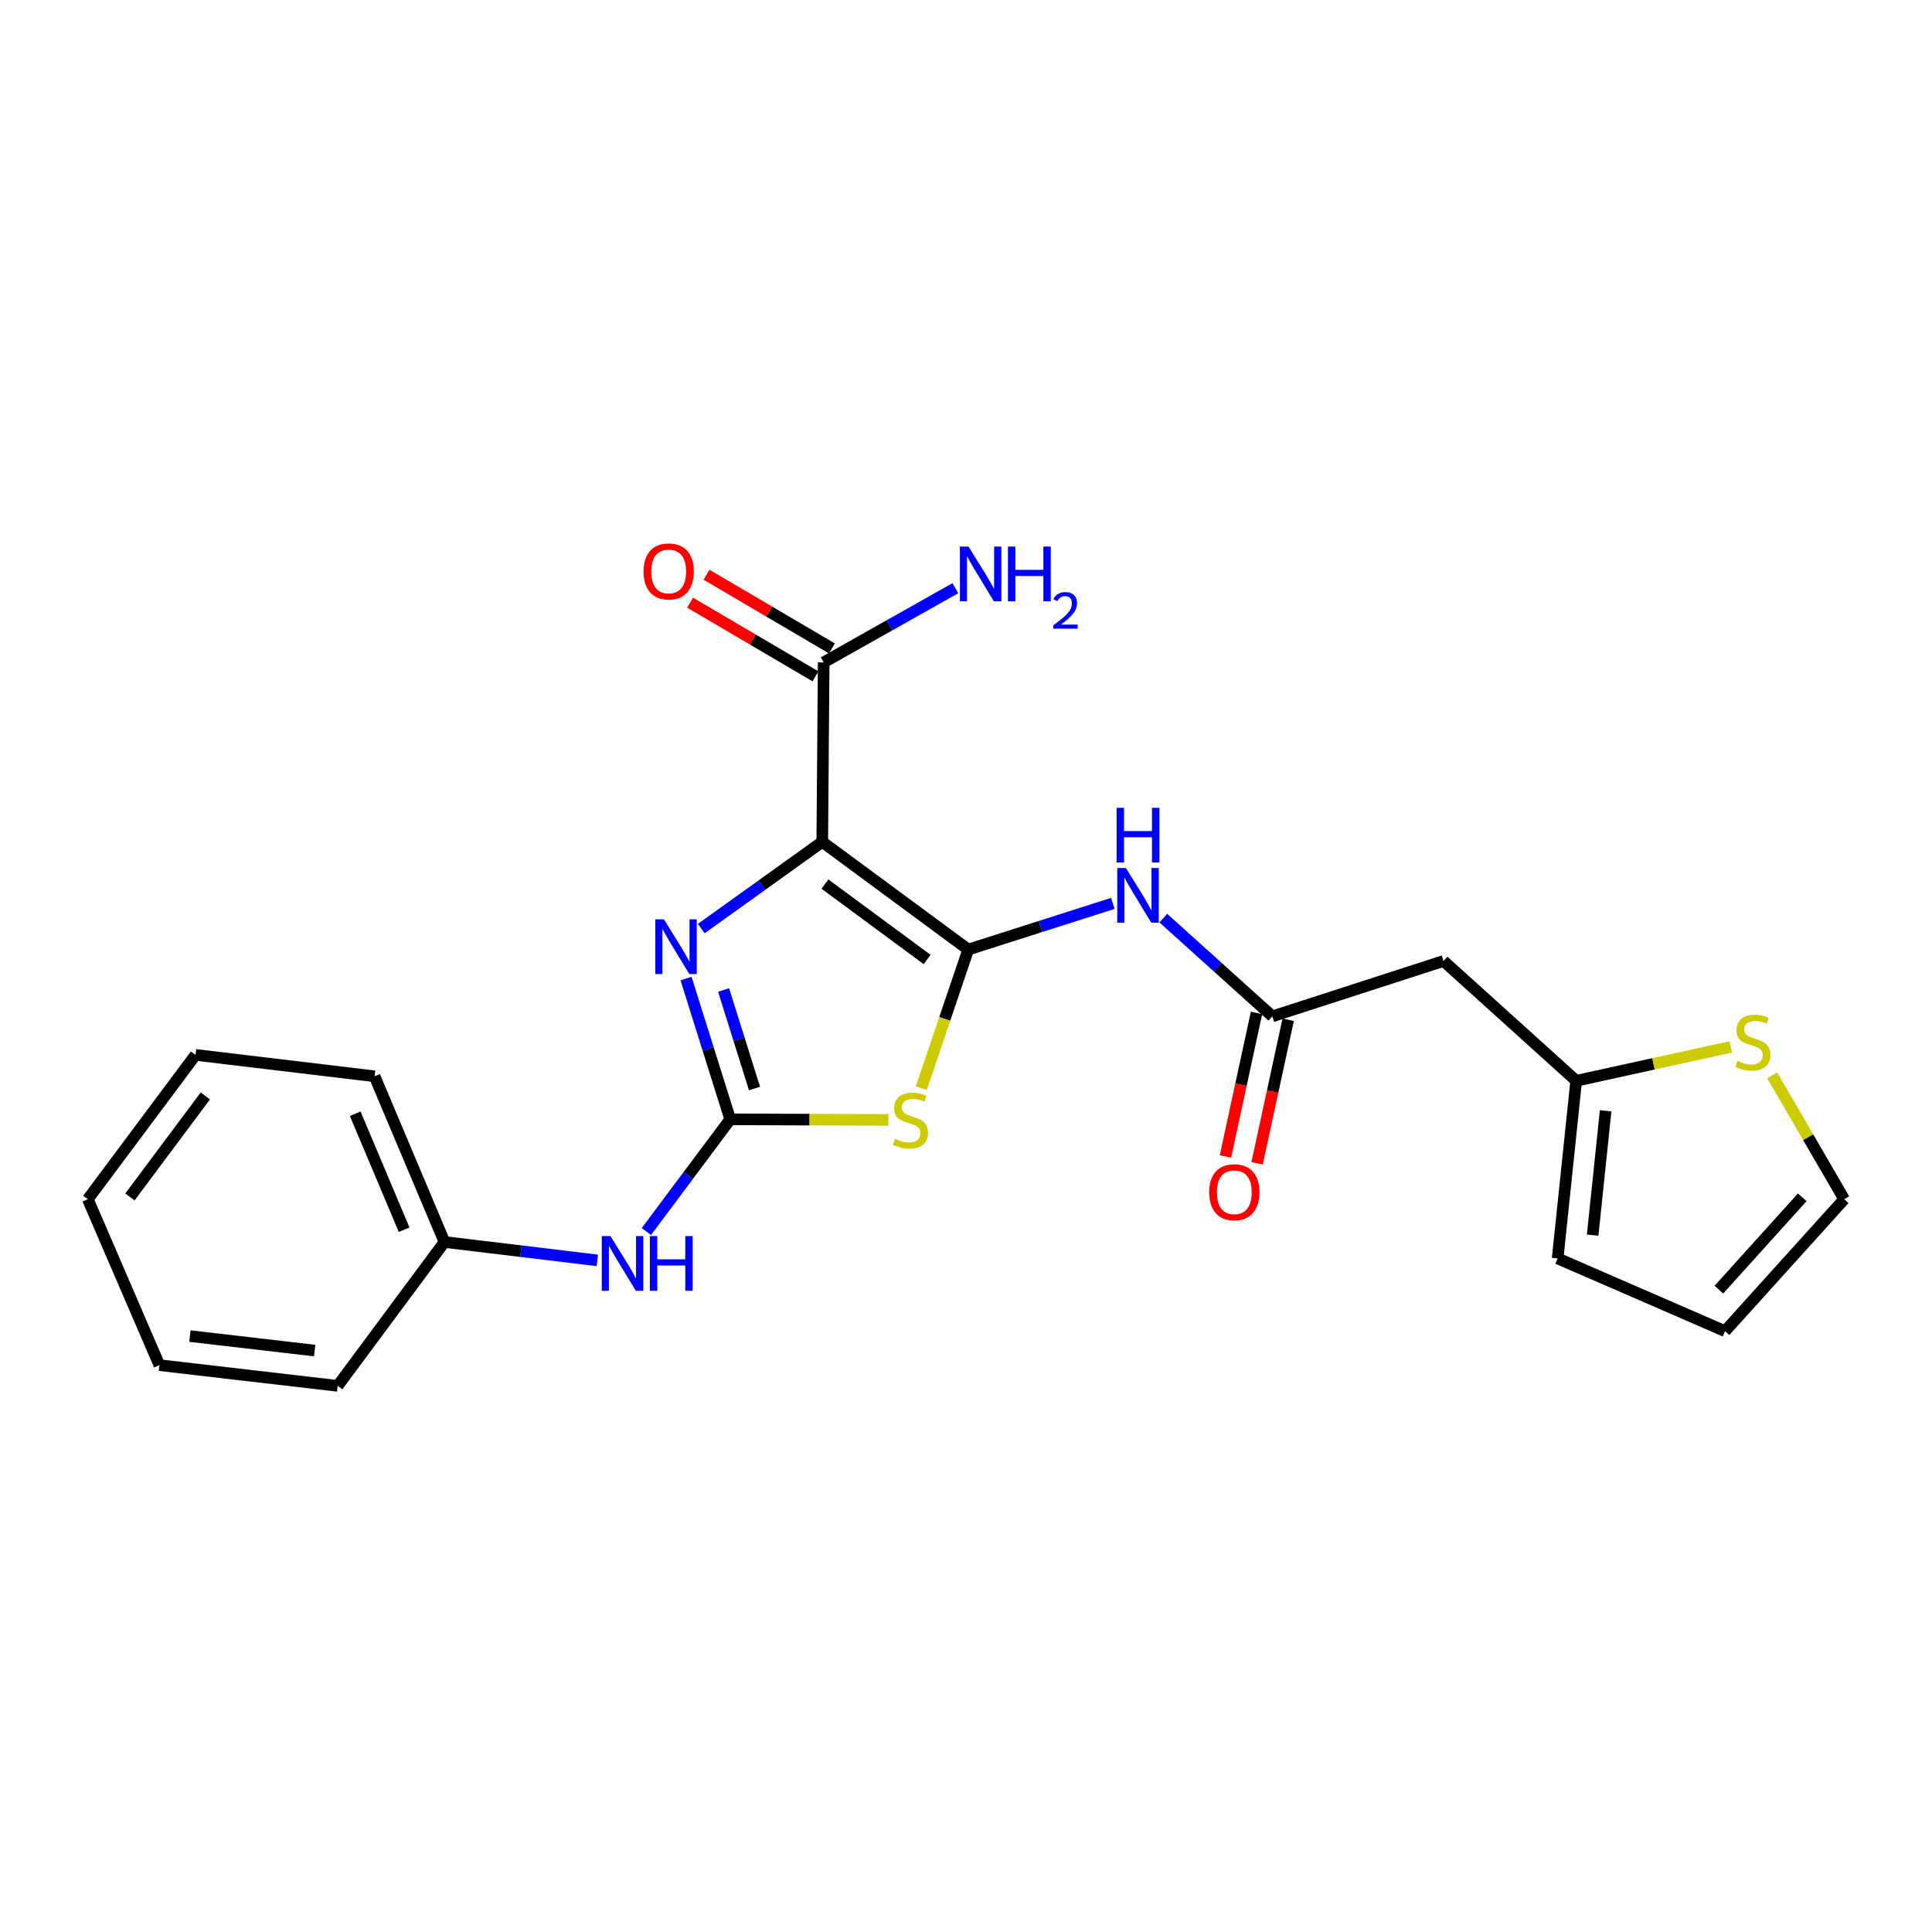 <?xml version='1.0' encoding='iso-8859-1'?>
<svg version='1.1' baseProfile='full'
              xmlns='http://www.w3.org/2000/svg'
                      xmlns:rdkit='http://www.rdkit.org/xml'
                      xmlns:xlink='http://www.w3.org/1999/xlink'
                  xml:space='preserve'
width='1000px' height='1000px' viewBox='0 0 1000 1000'>
<!-- END OF HEADER -->
<rect style='opacity:1.0;fill:#FFFFFF;stroke:none' width='1000' height='1000' x='0' y='0'> </rect>
<path class='bond-0' d='M 501.165,491.491 L 425.6,435.742' style='fill:none;fill-rule:evenodd;stroke:#000000;stroke-width:6px;stroke-linecap:butt;stroke-linejoin:miter;stroke-opacity:1' />
<path class='bond-0' d='M 479.874,496.623 L 426.979,457.599' style='fill:none;fill-rule:evenodd;stroke:#000000;stroke-width:6px;stroke-linecap:butt;stroke-linejoin:miter;stroke-opacity:1' />
<path class='bond-1' d='M 501.165,491.491 L 489.003,527.38' style='fill:none;fill-rule:evenodd;stroke:#000000;stroke-width:6px;stroke-linecap:butt;stroke-linejoin:miter;stroke-opacity:1' />
<path class='bond-1' d='M 489.003,527.38 L 476.842,563.268' style='fill:none;fill-rule:evenodd;stroke:#CCCC00;stroke-width:6px;stroke-linecap:butt;stroke-linejoin:miter;stroke-opacity:1' />
<path class='bond-4' d='M 501.165,491.491 L 538.577,479.544' style='fill:none;fill-rule:evenodd;stroke:#000000;stroke-width:6px;stroke-linecap:butt;stroke-linejoin:miter;stroke-opacity:1' />
<path class='bond-4' d='M 538.577,479.544 L 575.99,467.596' style='fill:none;fill-rule:evenodd;stroke:#0000FF;stroke-width:6px;stroke-linecap:butt;stroke-linejoin:miter;stroke-opacity:1' />
<path class='bond-3' d='M 425.6,435.742 L 394.291,458.187' style='fill:none;fill-rule:evenodd;stroke:#000000;stroke-width:6px;stroke-linecap:butt;stroke-linejoin:miter;stroke-opacity:1' />
<path class='bond-3' d='M 394.291,458.187 L 362.981,480.632' style='fill:none;fill-rule:evenodd;stroke:#0000FF;stroke-width:6px;stroke-linecap:butt;stroke-linejoin:miter;stroke-opacity:1' />
<path class='bond-5' d='M 425.6,435.742 L 426.336,342.849' style='fill:none;fill-rule:evenodd;stroke:#000000;stroke-width:6px;stroke-linecap:butt;stroke-linejoin:miter;stroke-opacity:1' />
<path class='bond-2' d='M 459.856,579.674 L 418.91,579.518' style='fill:none;fill-rule:evenodd;stroke:#CCCC00;stroke-width:6px;stroke-linecap:butt;stroke-linejoin:miter;stroke-opacity:1' />
<path class='bond-2' d='M 418.91,579.518 L 377.965,579.363' style='fill:none;fill-rule:evenodd;stroke:#000000;stroke-width:6px;stroke-linecap:butt;stroke-linejoin:miter;stroke-opacity:1' />
<path class='bond-9' d='M 377.965,579.363 L 356.26,608.408' style='fill:none;fill-rule:evenodd;stroke:#000000;stroke-width:6px;stroke-linecap:butt;stroke-linejoin:miter;stroke-opacity:1' />
<path class='bond-9' d='M 356.26,608.408 L 334.555,637.453' style='fill:none;fill-rule:evenodd;stroke:#0000FF;stroke-width:6px;stroke-linecap:butt;stroke-linejoin:miter;stroke-opacity:1' />
<path class='bond-23' d='M 377.965,579.363 L 366.529,542.933' style='fill:none;fill-rule:evenodd;stroke:#000000;stroke-width:6px;stroke-linecap:butt;stroke-linejoin:miter;stroke-opacity:1' />
<path class='bond-23' d='M 366.529,542.933 L 355.093,506.502' style='fill:none;fill-rule:evenodd;stroke:#0000FF;stroke-width:6px;stroke-linecap:butt;stroke-linejoin:miter;stroke-opacity:1' />
<path class='bond-23' d='M 390.534,563.411 L 382.529,537.91' style='fill:none;fill-rule:evenodd;stroke:#000000;stroke-width:6px;stroke-linecap:butt;stroke-linejoin:miter;stroke-opacity:1' />
<path class='bond-23' d='M 382.529,537.91 L 374.524,512.409' style='fill:none;fill-rule:evenodd;stroke:#0000FF;stroke-width:6px;stroke-linecap:butt;stroke-linejoin:miter;stroke-opacity:1' />
<path class='bond-6' d='M 602.116,475.213 L 630.34,500.638' style='fill:none;fill-rule:evenodd;stroke:#0000FF;stroke-width:6px;stroke-linecap:butt;stroke-linejoin:miter;stroke-opacity:1' />
<path class='bond-6' d='M 630.34,500.638 L 658.565,526.064' style='fill:none;fill-rule:evenodd;stroke:#000000;stroke-width:6px;stroke-linecap:butt;stroke-linejoin:miter;stroke-opacity:1' />
<path class='bond-12' d='M 430.584,335.62 L 398.136,316.549' style='fill:none;fill-rule:evenodd;stroke:#000000;stroke-width:6px;stroke-linecap:butt;stroke-linejoin:miter;stroke-opacity:1' />
<path class='bond-12' d='M 398.136,316.549 L 365.687,297.478' style='fill:none;fill-rule:evenodd;stroke:#FF0000;stroke-width:6px;stroke-linecap:butt;stroke-linejoin:miter;stroke-opacity:1' />
<path class='bond-12' d='M 422.087,350.077 L 389.639,331.006' style='fill:none;fill-rule:evenodd;stroke:#000000;stroke-width:6px;stroke-linecap:butt;stroke-linejoin:miter;stroke-opacity:1' />
<path class='bond-12' d='M 389.639,331.006 L 357.19,311.935' style='fill:none;fill-rule:evenodd;stroke:#FF0000;stroke-width:6px;stroke-linecap:butt;stroke-linejoin:miter;stroke-opacity:1' />
<path class='bond-16' d='M 426.336,342.849 L 460.419,323.641' style='fill:none;fill-rule:evenodd;stroke:#000000;stroke-width:6px;stroke-linecap:butt;stroke-linejoin:miter;stroke-opacity:1' />
<path class='bond-16' d='M 460.419,323.641 L 494.503,304.434' style='fill:none;fill-rule:evenodd;stroke:#0000FF;stroke-width:6px;stroke-linecap:butt;stroke-linejoin:miter;stroke-opacity:1' />
<path class='bond-7' d='M 658.565,526.064 L 747.172,497.407' style='fill:none;fill-rule:evenodd;stroke:#000000;stroke-width:6px;stroke-linecap:butt;stroke-linejoin:miter;stroke-opacity:1' />
<path class='bond-13' d='M 650.37,524.291 L 642.328,561.445' style='fill:none;fill-rule:evenodd;stroke:#000000;stroke-width:6px;stroke-linecap:butt;stroke-linejoin:miter;stroke-opacity:1' />
<path class='bond-13' d='M 642.328,561.445 L 634.287,598.6' style='fill:none;fill-rule:evenodd;stroke:#FF0000;stroke-width:6px;stroke-linecap:butt;stroke-linejoin:miter;stroke-opacity:1' />
<path class='bond-13' d='M 666.76,527.838 L 658.718,564.992' style='fill:none;fill-rule:evenodd;stroke:#000000;stroke-width:6px;stroke-linecap:butt;stroke-linejoin:miter;stroke-opacity:1' />
<path class='bond-13' d='M 658.718,564.992 L 650.677,602.147' style='fill:none;fill-rule:evenodd;stroke:#FF0000;stroke-width:6px;stroke-linecap:butt;stroke-linejoin:miter;stroke-opacity:1' />
<path class='bond-8' d='M 747.172,497.407 L 815.834,559.417' style='fill:none;fill-rule:evenodd;stroke:#000000;stroke-width:6px;stroke-linecap:butt;stroke-linejoin:miter;stroke-opacity:1' />
<path class='bond-10' d='M 815.834,559.417 L 855.849,550.644' style='fill:none;fill-rule:evenodd;stroke:#000000;stroke-width:6px;stroke-linecap:butt;stroke-linejoin:miter;stroke-opacity:1' />
<path class='bond-10' d='M 855.849,550.644 L 895.863,541.872' style='fill:none;fill-rule:evenodd;stroke:#CCCC00;stroke-width:6px;stroke-linecap:butt;stroke-linejoin:miter;stroke-opacity:1' />
<path class='bond-14' d='M 815.834,559.417 L 806.238,651.351' style='fill:none;fill-rule:evenodd;stroke:#000000;stroke-width:6px;stroke-linecap:butt;stroke-linejoin:miter;stroke-opacity:1' />
<path class='bond-14' d='M 831.074,574.948 L 824.356,639.301' style='fill:none;fill-rule:evenodd;stroke:#000000;stroke-width:6px;stroke-linecap:butt;stroke-linejoin:miter;stroke-opacity:1' />
<path class='bond-17' d='M 309.173,652.37 L 269.616,647.612' style='fill:none;fill-rule:evenodd;stroke:#0000FF;stroke-width:6px;stroke-linecap:butt;stroke-linejoin:miter;stroke-opacity:1' />
<path class='bond-17' d='M 269.616,647.612 L 230.058,642.854' style='fill:none;fill-rule:evenodd;stroke:#000000;stroke-width:6px;stroke-linecap:butt;stroke-linejoin:miter;stroke-opacity:1' />
<path class='bond-11' d='M 917.296,556.6 L 935.921,588.654' style='fill:none;fill-rule:evenodd;stroke:#CCCC00;stroke-width:6px;stroke-linecap:butt;stroke-linejoin:miter;stroke-opacity:1' />
<path class='bond-11' d='M 935.921,588.654 L 954.545,620.709' style='fill:none;fill-rule:evenodd;stroke:#000000;stroke-width:6px;stroke-linecap:butt;stroke-linejoin:miter;stroke-opacity:1' />
<path class='bond-24' d='M 954.545,620.709 L 892.88,689.007' style='fill:none;fill-rule:evenodd;stroke:#000000;stroke-width:6px;stroke-linecap:butt;stroke-linejoin:miter;stroke-opacity:1' />
<path class='bond-24' d='M 932.849,619.716 L 889.683,667.525' style='fill:none;fill-rule:evenodd;stroke:#000000;stroke-width:6px;stroke-linecap:butt;stroke-linejoin:miter;stroke-opacity:1' />
<path class='bond-15' d='M 806.238,651.351 L 892.88,689.007' style='fill:none;fill-rule:evenodd;stroke:#000000;stroke-width:6px;stroke-linecap:butt;stroke-linejoin:miter;stroke-opacity:1' />
<path class='bond-18' d='M 230.058,642.854 L 193.883,557.088' style='fill:none;fill-rule:evenodd;stroke:#000000;stroke-width:6px;stroke-linecap:butt;stroke-linejoin:miter;stroke-opacity:1' />
<path class='bond-18' d='M 209.181,636.506 L 183.858,576.47' style='fill:none;fill-rule:evenodd;stroke:#000000;stroke-width:6px;stroke-linecap:butt;stroke-linejoin:miter;stroke-opacity:1' />
<path class='bond-19' d='M 230.058,642.854 L 174.784,717.32' style='fill:none;fill-rule:evenodd;stroke:#000000;stroke-width:6px;stroke-linecap:butt;stroke-linejoin:miter;stroke-opacity:1' />
<path class='bond-21' d='M 193.883,557.088 L 101.213,546.01' style='fill:none;fill-rule:evenodd;stroke:#000000;stroke-width:6px;stroke-linecap:butt;stroke-linejoin:miter;stroke-opacity:1' />
<path class='bond-20' d='M 174.784,717.32 L 82.506,706.606' style='fill:none;fill-rule:evenodd;stroke:#000000;stroke-width:6px;stroke-linecap:butt;stroke-linejoin:miter;stroke-opacity:1' />
<path class='bond-20' d='M 162.877,699.055 L 98.281,691.555' style='fill:none;fill-rule:evenodd;stroke:#000000;stroke-width:6px;stroke-linecap:butt;stroke-linejoin:miter;stroke-opacity:1' />
<path class='bond-22' d='M 82.506,706.606 L 45.455,620.709' style='fill:none;fill-rule:evenodd;stroke:#000000;stroke-width:6px;stroke-linecap:butt;stroke-linejoin:miter;stroke-opacity:1' />
<path class='bond-25' d='M 101.213,546.01 L 45.455,620.709' style='fill:none;fill-rule:evenodd;stroke:#000000;stroke-width:6px;stroke-linecap:butt;stroke-linejoin:miter;stroke-opacity:1' />
<path class='bond-25' d='M 106.288,567.246 L 67.257,619.535' style='fill:none;fill-rule:evenodd;stroke:#000000;stroke-width:6px;stroke-linecap:butt;stroke-linejoin:miter;stroke-opacity:1' />
<path  class='atom-2' d='M 463.268 589.437
Q 463.588 589.557, 464.908 590.117
Q 466.228 590.677, 467.668 591.037
Q 469.148 591.357, 470.588 591.357
Q 473.268 591.357, 474.828 590.077
Q 476.388 588.757, 476.388 586.477
Q 476.388 584.917, 475.588 583.957
Q 474.828 582.997, 473.628 582.477
Q 472.428 581.957, 470.428 581.357
Q 467.908 580.597, 466.388 579.877
Q 464.908 579.157, 463.828 577.637
Q 462.788 576.117, 462.788 573.557
Q 462.788 569.997, 465.188 567.797
Q 467.628 565.597, 472.428 565.597
Q 475.708 565.597, 479.428 567.157
L 478.508 570.237
Q 475.108 568.837, 472.548 568.837
Q 469.788 568.837, 468.268 569.997
Q 466.748 571.117, 466.788 573.077
Q 466.788 574.597, 467.548 575.517
Q 468.348 576.437, 469.468 576.957
Q 470.628 577.477, 472.548 578.077
Q 475.108 578.877, 476.628 579.677
Q 478.148 580.477, 479.228 582.117
Q 480.348 583.717, 480.348 586.477
Q 480.348 590.397, 477.708 592.517
Q 475.108 594.597, 470.748 594.597
Q 468.228 594.597, 466.308 594.037
Q 464.428 593.517, 462.188 592.597
L 463.268 589.437
' fill='#CCCC00'/>
<path  class='atom-4' d='M 343.653 475.84
L 352.933 490.84
Q 353.853 492.32, 355.333 495
Q 356.813 497.68, 356.893 497.84
L 356.893 475.84
L 360.653 475.84
L 360.653 504.16
L 356.773 504.16
L 346.813 487.76
Q 345.653 485.84, 344.413 483.64
Q 343.213 481.44, 342.853 480.76
L 342.853 504.16
L 339.173 504.16
L 339.173 475.84
L 343.653 475.84
' fill='#0000FF'/>
<path  class='atom-5' d='M 582.777 449.27
L 592.057 464.27
Q 592.977 465.75, 594.457 468.43
Q 595.937 471.11, 596.017 471.27
L 596.017 449.27
L 599.777 449.27
L 599.777 477.59
L 595.897 477.59
L 585.937 461.19
Q 584.777 459.27, 583.537 457.07
Q 582.337 454.87, 581.977 454.19
L 581.977 477.59
L 578.297 477.59
L 578.297 449.27
L 582.777 449.27
' fill='#0000FF'/>
<path  class='atom-5' d='M 577.957 418.118
L 581.797 418.118
L 581.797 430.158
L 596.277 430.158
L 596.277 418.118
L 600.117 418.118
L 600.117 446.438
L 596.277 446.438
L 596.277 433.358
L 581.797 433.358
L 581.797 446.438
L 577.957 446.438
L 577.957 418.118
' fill='#0000FF'/>
<path  class='atom-10' d='M 315.974 639.781
L 325.254 654.781
Q 326.174 656.261, 327.654 658.941
Q 329.134 661.621, 329.214 661.781
L 329.214 639.781
L 332.974 639.781
L 332.974 668.101
L 329.094 668.101
L 319.134 651.701
Q 317.974 649.781, 316.734 647.581
Q 315.534 645.381, 315.174 644.701
L 315.174 668.101
L 311.494 668.101
L 311.494 639.781
L 315.974 639.781
' fill='#0000FF'/>
<path  class='atom-10' d='M 336.374 639.781
L 340.214 639.781
L 340.214 651.821
L 354.694 651.821
L 354.694 639.781
L 358.534 639.781
L 358.534 668.101
L 354.694 668.101
L 354.694 655.021
L 340.214 655.021
L 340.214 668.101
L 336.374 668.101
L 336.374 639.781
' fill='#0000FF'/>
<path  class='atom-11' d='M 899.284 549.088
Q 899.604 549.208, 900.924 549.768
Q 902.244 550.328, 903.684 550.688
Q 905.164 551.008, 906.604 551.008
Q 909.284 551.008, 910.844 549.728
Q 912.404 548.408, 912.404 546.128
Q 912.404 544.568, 911.604 543.608
Q 910.844 542.648, 909.644 542.128
Q 908.444 541.608, 906.444 541.008
Q 903.924 540.248, 902.404 539.528
Q 900.924 538.808, 899.844 537.288
Q 898.804 535.768, 898.804 533.208
Q 898.804 529.648, 901.204 527.448
Q 903.644 525.248, 908.444 525.248
Q 911.724 525.248, 915.444 526.808
L 914.524 529.888
Q 911.124 528.488, 908.564 528.488
Q 905.804 528.488, 904.284 529.648
Q 902.764 530.768, 902.804 532.728
Q 902.804 534.248, 903.564 535.168
Q 904.364 536.088, 905.484 536.608
Q 906.644 537.128, 908.564 537.728
Q 911.124 538.528, 912.644 539.328
Q 914.164 540.128, 915.244 541.768
Q 916.364 543.368, 916.364 546.128
Q 916.364 550.048, 913.724 552.168
Q 911.124 554.248, 906.764 554.248
Q 904.244 554.248, 902.324 553.688
Q 900.444 553.168, 898.204 552.248
L 899.284 549.088
' fill='#CCCC00'/>
<path  class='atom-13' d='M 333.112 295.778
Q 333.112 288.978, 336.472 285.178
Q 339.832 281.378, 346.112 281.378
Q 352.392 281.378, 355.752 285.178
Q 359.112 288.978, 359.112 295.778
Q 359.112 302.658, 355.712 306.578
Q 352.312 310.458, 346.112 310.458
Q 339.872 310.458, 336.472 306.578
Q 333.112 302.698, 333.112 295.778
M 346.112 307.258
Q 350.432 307.258, 352.752 304.378
Q 355.112 301.458, 355.112 295.778
Q 355.112 290.218, 352.752 287.418
Q 350.432 284.578, 346.112 284.578
Q 341.792 284.578, 339.432 287.378
Q 337.112 290.178, 337.112 295.778
Q 337.112 301.498, 339.432 304.378
Q 341.792 307.258, 346.112 307.258
' fill='#FF0000'/>
<path  class='atom-14' d='M 625.879 617.1
Q 625.879 610.3, 629.239 606.5
Q 632.599 602.7, 638.879 602.7
Q 645.159 602.7, 648.519 606.5
Q 651.879 610.3, 651.879 617.1
Q 651.879 623.98, 648.479 627.9
Q 645.079 631.78, 638.879 631.78
Q 632.639 631.78, 629.239 627.9
Q 625.879 624.02, 625.879 617.1
M 638.879 628.58
Q 643.199 628.58, 645.519 625.7
Q 647.879 622.78, 647.879 617.1
Q 647.879 611.54, 645.519 608.74
Q 643.199 605.9, 638.879 605.9
Q 634.559 605.9, 632.199 608.7
Q 629.879 611.5, 629.879 617.1
Q 629.879 622.82, 632.199 625.7
Q 634.559 628.58, 638.879 628.58
' fill='#FF0000'/>
<path  class='atom-17' d='M 501.314 282.908
L 510.594 297.908
Q 511.514 299.388, 512.994 302.068
Q 514.474 304.748, 514.554 304.908
L 514.554 282.908
L 518.314 282.908
L 518.314 311.228
L 514.434 311.228
L 504.474 294.828
Q 503.314 292.908, 502.074 290.708
Q 500.874 288.508, 500.514 287.828
L 500.514 311.228
L 496.834 311.228
L 496.834 282.908
L 501.314 282.908
' fill='#0000FF'/>
<path  class='atom-17' d='M 521.714 282.908
L 525.554 282.908
L 525.554 294.948
L 540.034 294.948
L 540.034 282.908
L 543.874 282.908
L 543.874 311.228
L 540.034 311.228
L 540.034 298.148
L 525.554 298.148
L 525.554 311.228
L 521.714 311.228
L 521.714 282.908
' fill='#0000FF'/>
<path  class='atom-17' d='M 545.247 310.234
Q 545.933 308.465, 547.57 307.489
Q 549.207 306.485, 551.477 306.485
Q 554.302 306.485, 555.886 308.017
Q 557.47 309.548, 557.47 312.267
Q 557.47 315.039, 555.411 317.626
Q 553.378 320.213, 549.154 323.276
L 557.787 323.276
L 557.787 325.388
L 545.194 325.388
L 545.194 323.619
Q 548.679 321.137, 550.738 319.289
Q 552.824 317.441, 553.827 315.778
Q 554.83 314.115, 554.83 312.399
Q 554.83 310.604, 553.933 309.601
Q 553.035 308.597, 551.477 308.597
Q 549.973 308.597, 548.969 309.205
Q 547.966 309.812, 547.253 311.158
L 545.247 310.234
' fill='#0000FF'/>
</svg>

